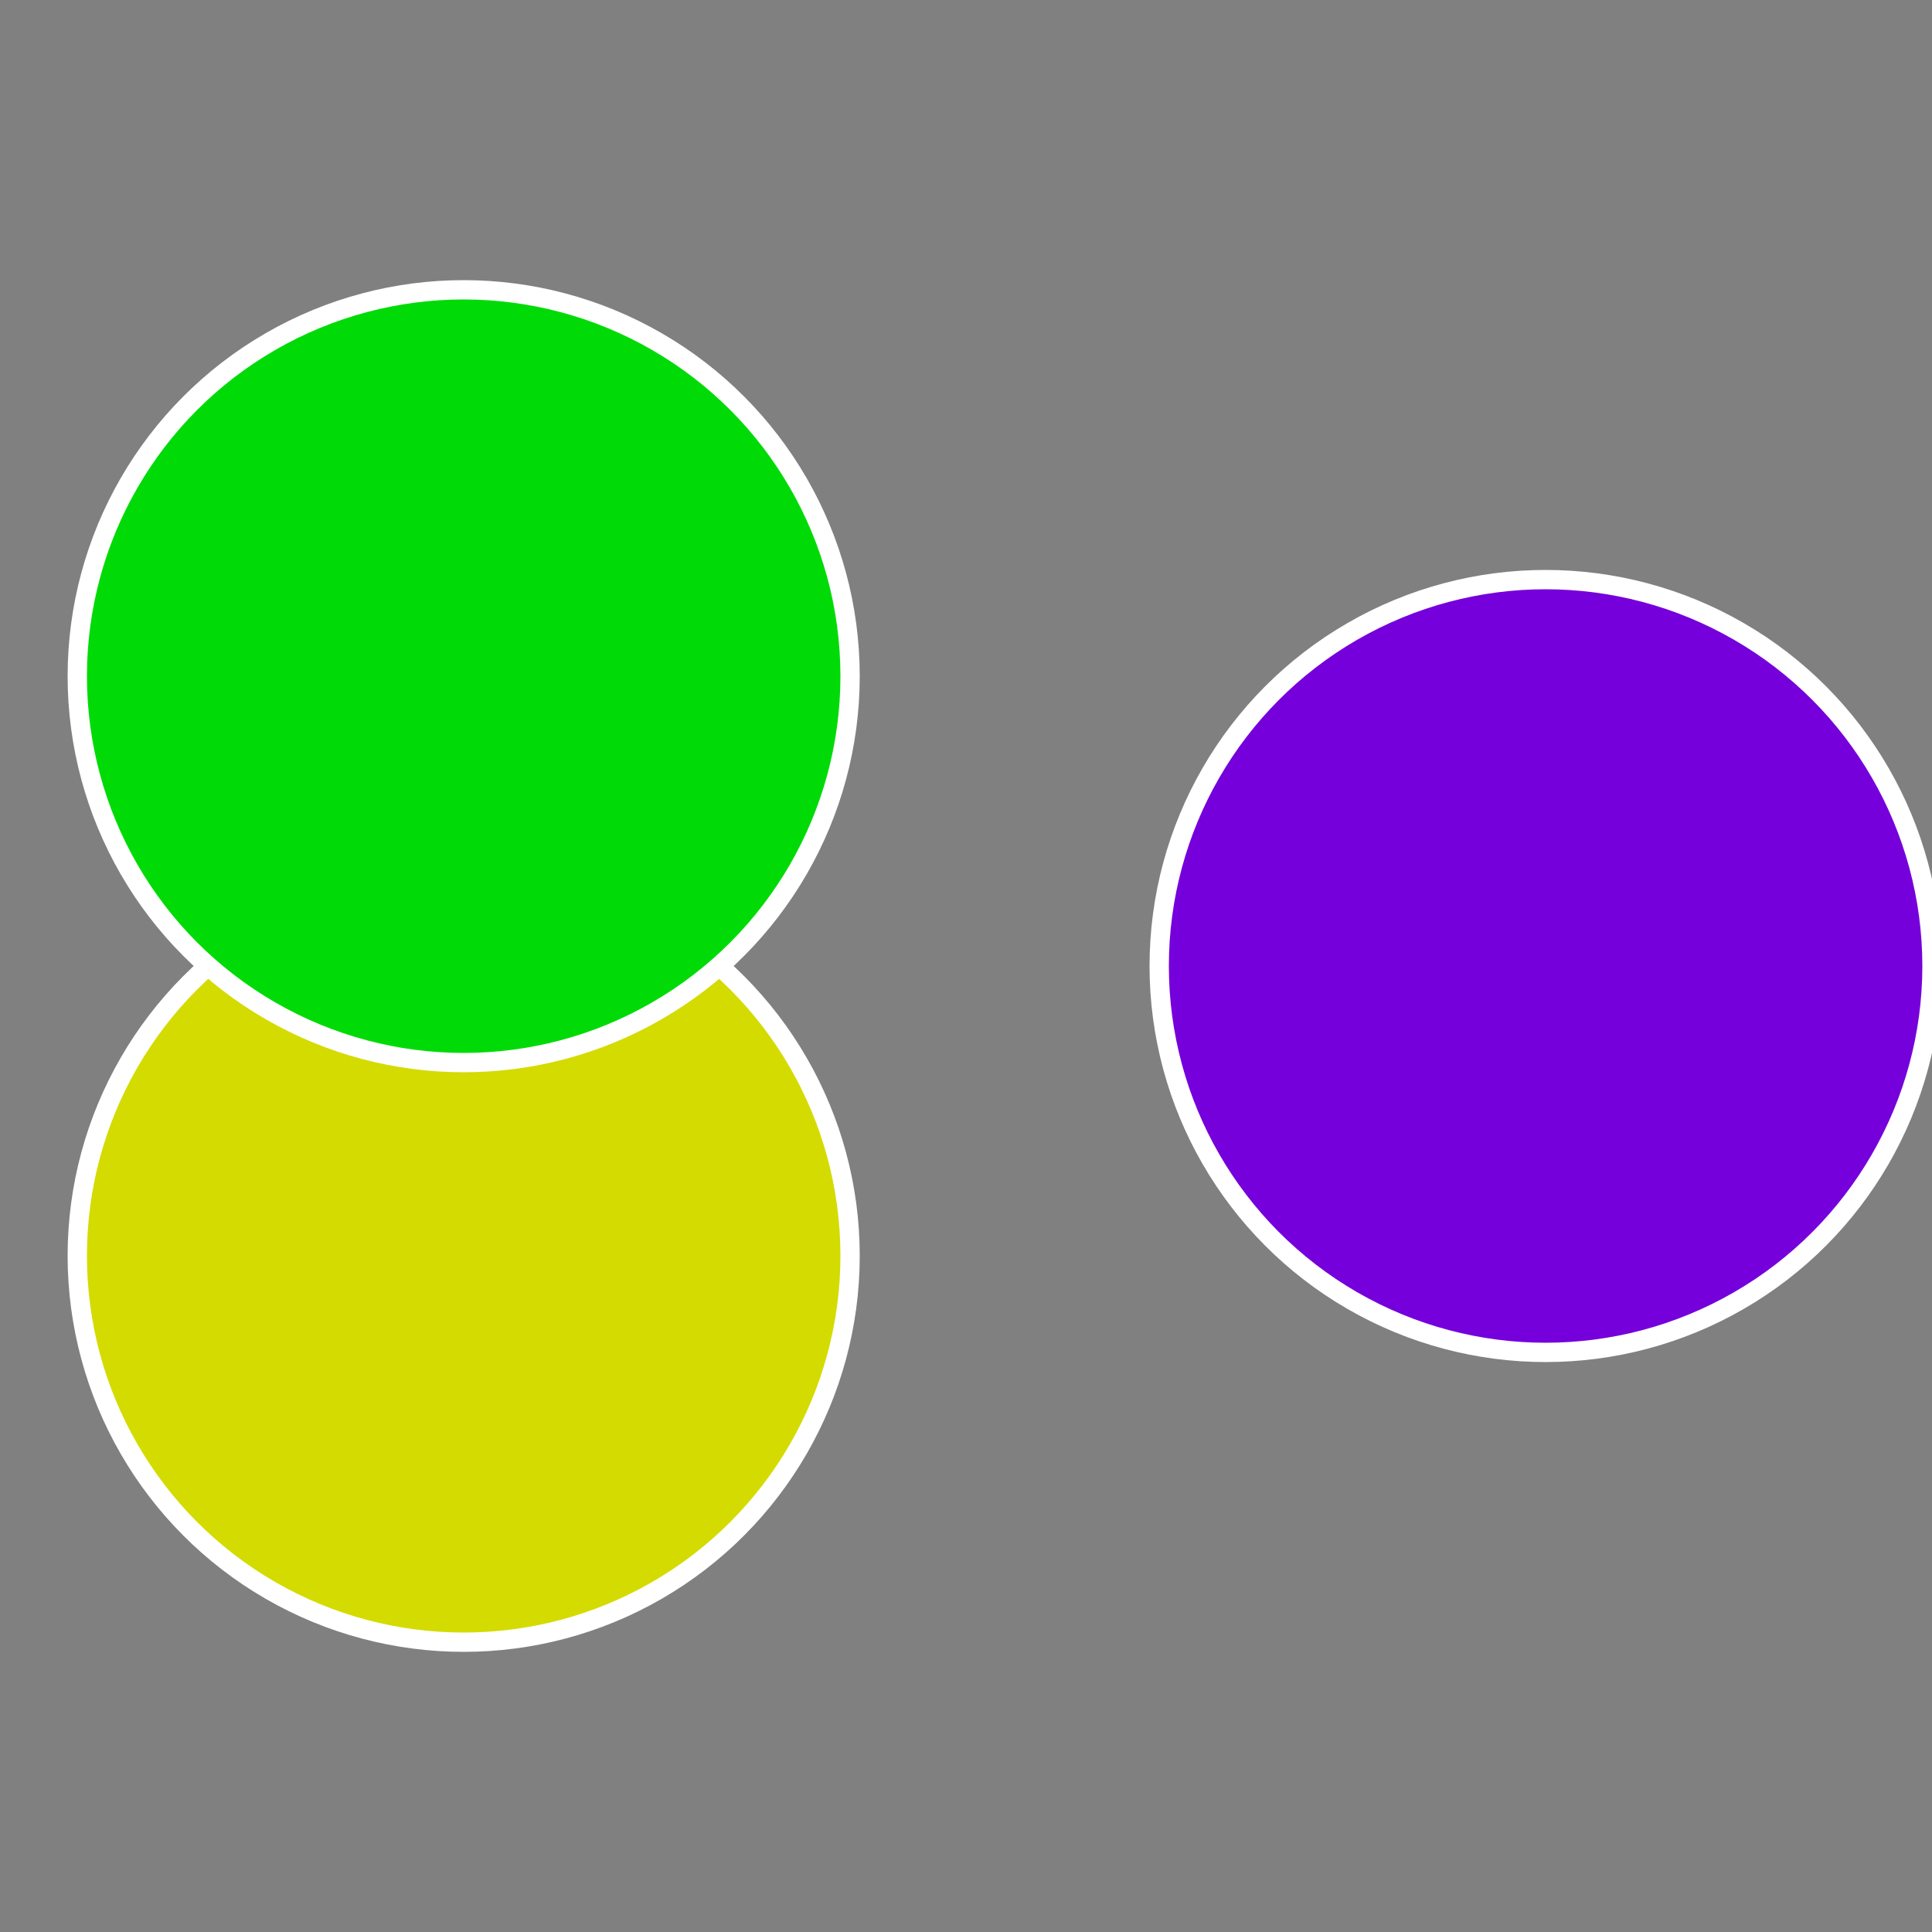 <?xml version="1.0" standalone="no"?>
<svg width="500" height="500" viewBox="-1 -1 2 2" xmlns="http://www.w3.org/2000/svg">
 
                <rect x="-1" y="-1" width="2" height="2" fill="#808080" stroke="none"/>
 
                <circle cx="0.6" cy="0" r="0.4" fill="#7500db" stroke="#fff" stroke-width="1%" />
             
                <circle cx="-0.52" cy="0.3" r="0.4" fill="#d4db00" stroke="#fff" stroke-width="1%" />
             
                <circle cx="-0.52" cy="-0.3" r="0.4" fill="#00db07" stroke="#fff" stroke-width="1%" />
            </svg>
